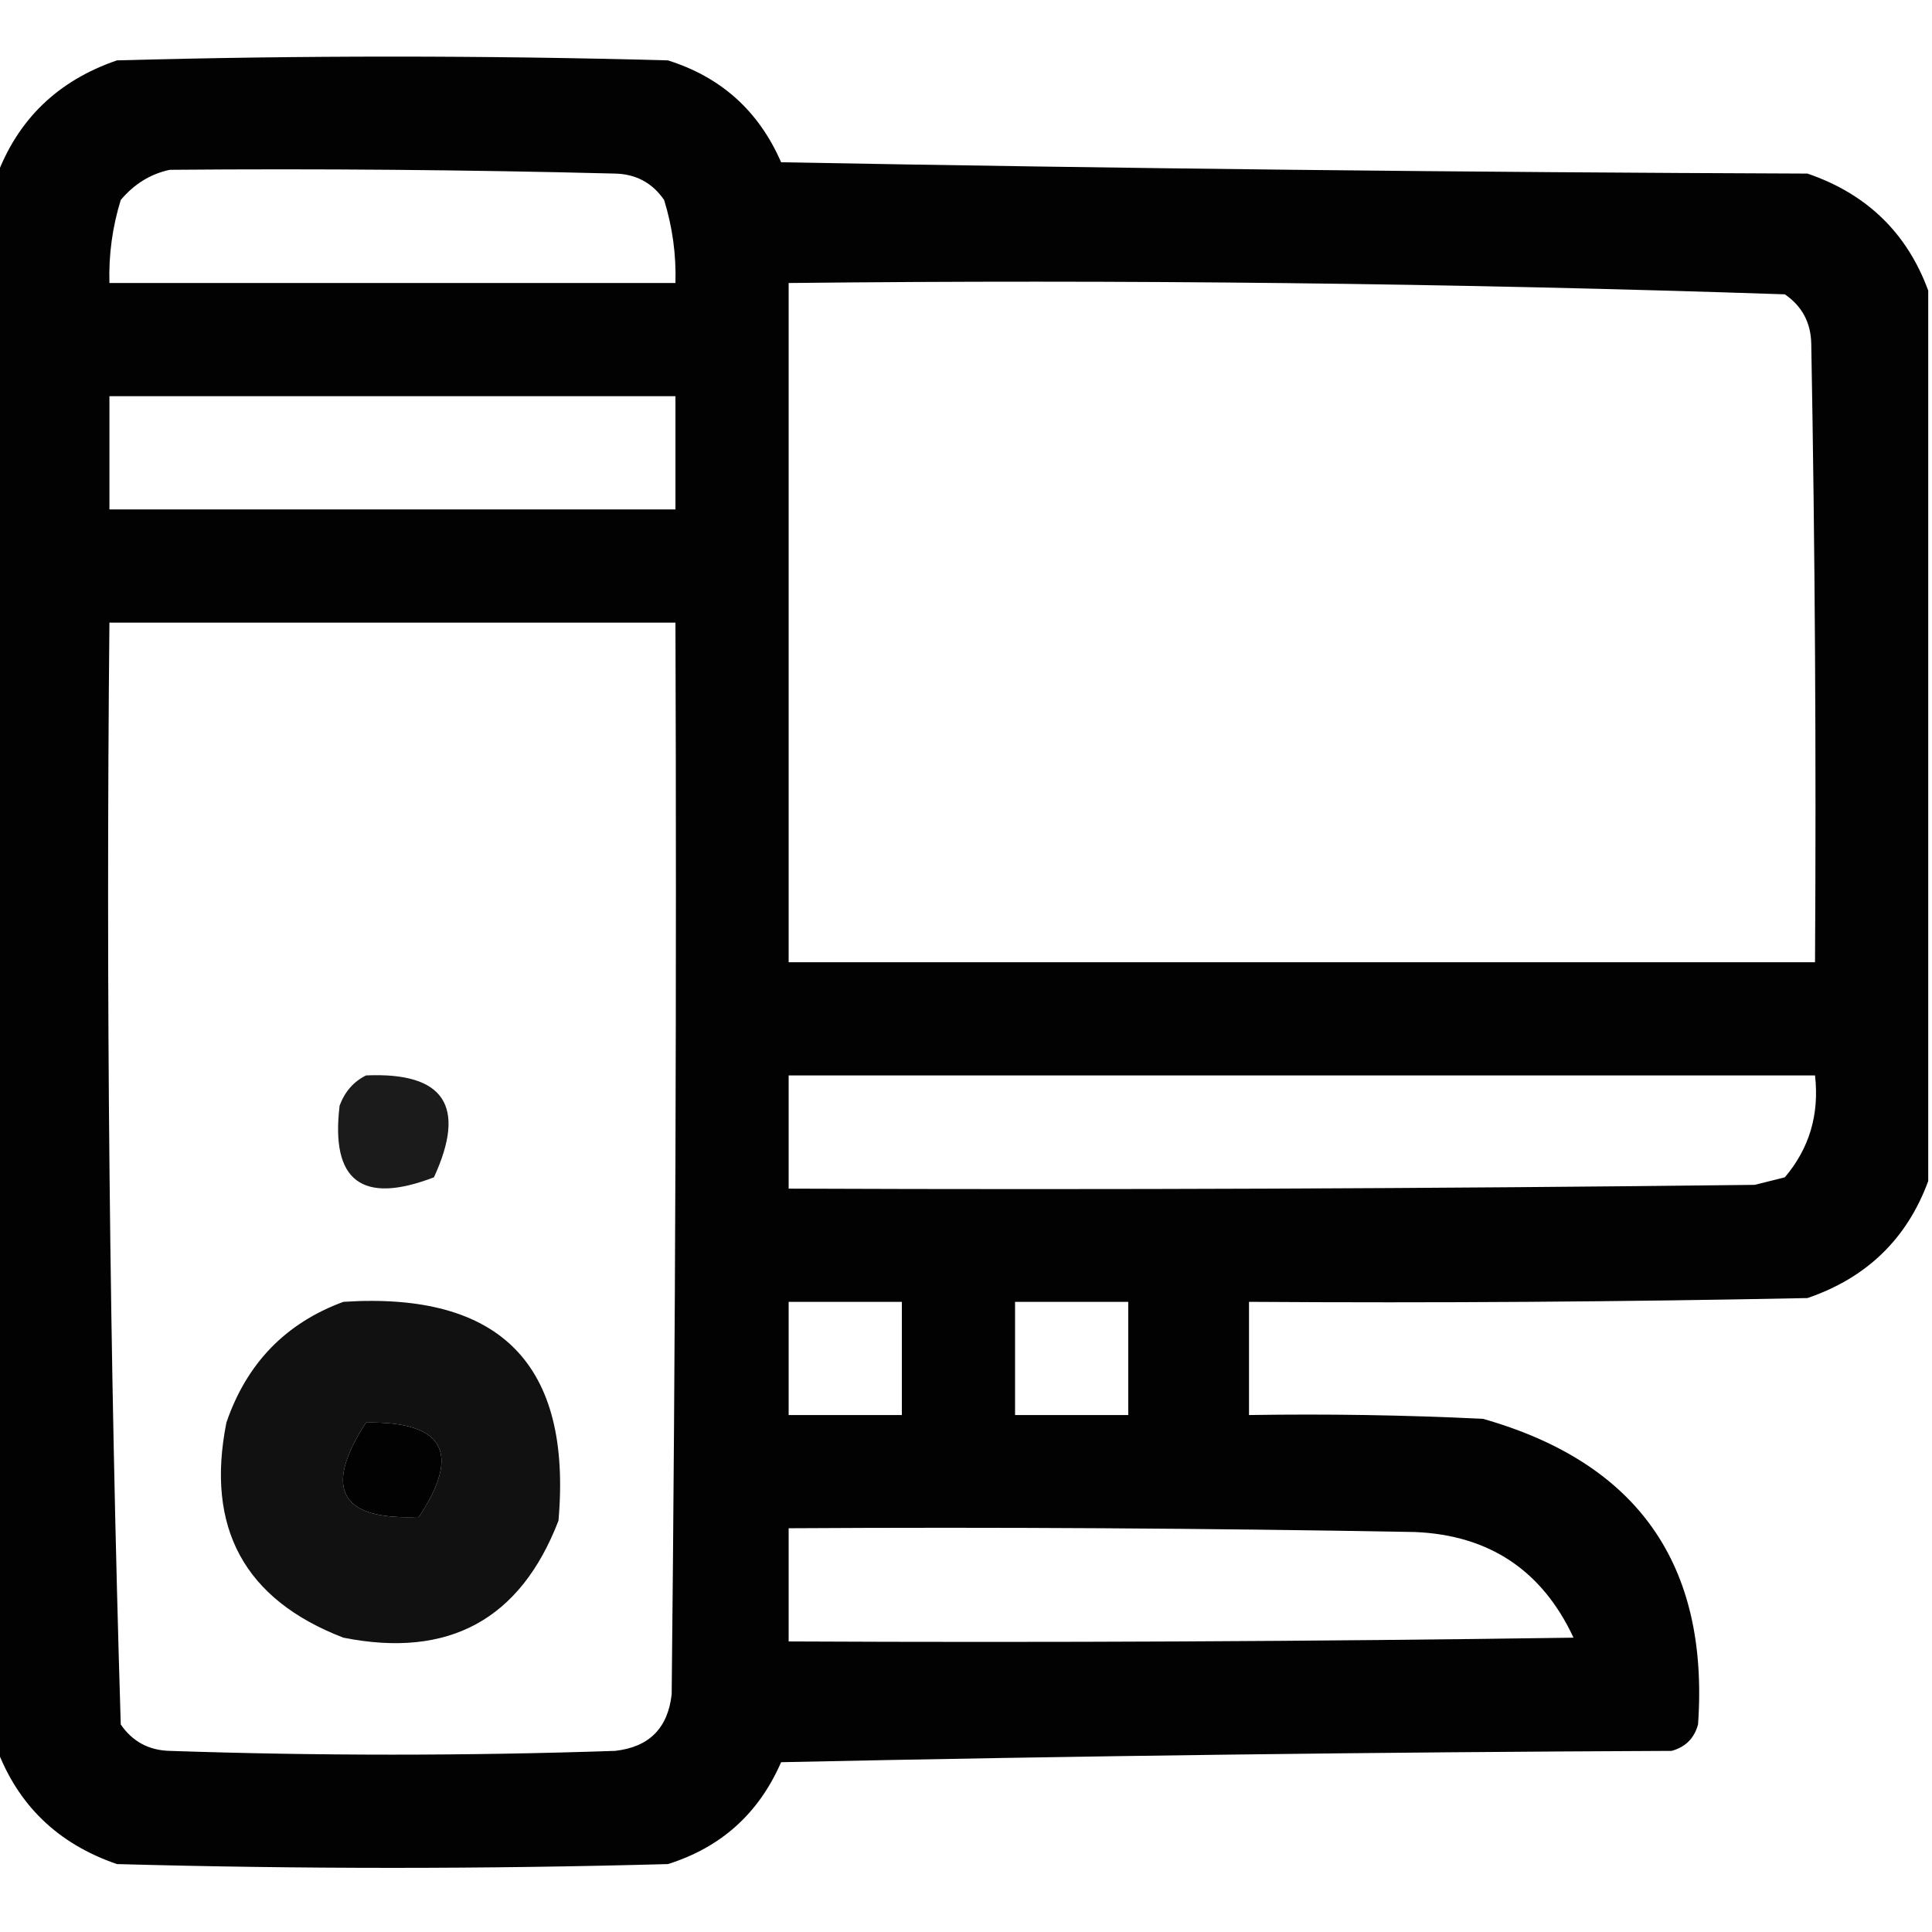 <?xml version="1.0" encoding="UTF-8"?>
<!DOCTYPE svg PUBLIC "-//W3C//DTD SVG 1.1//EN" "http://www.w3.org/Graphics/SVG/1.1/DTD/svg11.dtd">
<svg xmlns="http://www.w3.org/2000/svg" version="1.1" width="256px" height="256px" style="shape-rendering:geometricPrecision; text-rendering:geometricPrecision; image-rendering:optimizeQuality; fill-rule:evenodd; clip-rule:evenodd" xmlns:xlink="http://www.w3.org/1999/xlink">
<g><path style="opacity:0.99" fill="#000000" d="M 255.5,38.5 C 255.5,77.833 255.5,117.167 255.5,156.5C 252.684,164.148 247.35,169.315 239.5,172C 214.836,172.5 190.169,172.667 165.5,172.5C 165.5,177.5 165.5,182.5 165.5,187.5C 175.839,187.334 186.172,187.5 196.5,188C 216.988,193.82 226.488,207.32 225,228.5C 224.5,230.333 223.333,231.5 221.5,232C 182.162,232.167 142.829,232.667 103.5,233.5C 100.544,240.29 95.544,244.79 88.5,247C 64.167,247.667 39.833,247.667 15.5,247C 7.65,244.315 2.316,239.148 -0.5,231.5C -0.5,162.167 -0.5,92.833 -0.5,23.5C 2.316,15.852 7.65,10.685 15.5,8C 39.833,7.333 64.167,7.333 88.5,8C 95.544,10.21 100.544,14.71 103.5,21.5C 148.83,22.333 194.163,22.833 239.5,23C 247.35,25.685 252.684,30.852 255.5,38.5 Z M 22.5,22.5 C 42.169,22.333 61.836,22.5 81.5,23C 84.276,23.066 86.442,24.232 88,26.5C 89.108,30.086 89.608,33.753 89.5,37.5C 64.5,37.5 39.5,37.5 14.5,37.5C 14.392,33.753 14.892,30.086 16,26.5C 17.792,24.372 19.958,23.039 22.5,22.5 Z M 104.5,37.5 C 148.547,37.021 192.547,37.521 236.5,39C 238.768,40.558 239.934,42.724 240,45.5C 240.5,72.831 240.667,100.165 240.5,127.5C 195.167,127.5 149.833,127.5 104.5,127.5C 104.5,97.5 104.5,67.5 104.5,37.5 Z M 14.5,52.5 C 39.5,52.5 64.5,52.5 89.5,52.5C 89.5,57.5 89.5,62.5 89.5,67.5C 64.5,67.5 39.5,67.5 14.5,67.5C 14.5,62.5 14.5,57.5 14.5,52.5 Z M 14.5,82.5 C 39.5,82.5 64.5,82.5 89.5,82.5C 89.667,129.835 89.5,177.168 89,224.5C 88.5,229 86,231.5 81.5,232C 61.833,232.667 42.167,232.667 22.5,232C 19.724,231.934 17.558,230.768 16,228.5C 14.519,179.88 14.019,131.213 14.5,82.5 Z M 104.5,142.5 C 149.833,142.5 195.167,142.5 240.5,142.5C 241.089,147.66 239.755,152.16 236.5,156C 235.167,156.333 233.833,156.667 232.5,157C 189.835,157.5 147.168,157.667 104.5,157.5C 104.5,152.5 104.5,147.5 104.5,142.5 Z M 104.5,172.5 C 109.5,172.5 114.5,172.5 119.5,172.5C 119.5,177.5 119.5,182.5 119.5,187.5C 114.5,187.5 109.5,187.5 104.5,187.5C 104.5,182.5 104.5,177.5 104.5,172.5 Z M 134.5,172.5 C 139.5,172.5 144.5,172.5 149.5,172.5C 149.5,177.5 149.5,182.5 149.5,187.5C 144.5,187.5 139.5,187.5 134.5,187.5C 134.5,182.5 134.5,177.5 134.5,172.5 Z M 48.5,188.5 C 58.818,188.322 61.151,192.489 55.5,201C 45.102,201.471 42.768,197.305 48.5,188.5 Z M 104.5,202.5 C 132.169,202.333 159.835,202.5 187.5,203C 197.339,203.419 204.339,208.086 208.5,217C 173.835,217.5 139.168,217.667 104.5,217.5C 104.5,212.5 104.5,207.5 104.5,202.5 Z"/></g>
<g><path style="opacity:0.893" fill="#000000" d="M 48.5,142.5 C 58.855,142.038 61.855,146.538 57.5,156C 47.961,159.66 43.794,156.493 45,146.5C 45.69,144.65 46.856,143.316 48.5,142.5 Z"/></g>
<g><path style="opacity:0.931" fill="#000000" d="M 45.5,172.5 C 66.313,171.146 75.813,180.813 74,201.5C 68.954,214.61 59.454,219.777 45.5,217C 32.39,211.954 27.223,202.454 30,188.5C 32.685,180.65 37.852,175.316 45.5,172.5 Z M 48.5,188.5 C 42.768,197.305 45.102,201.471 55.5,201C 61.151,192.489 58.818,188.322 48.5,188.5 Z"/></g>
</svg>
